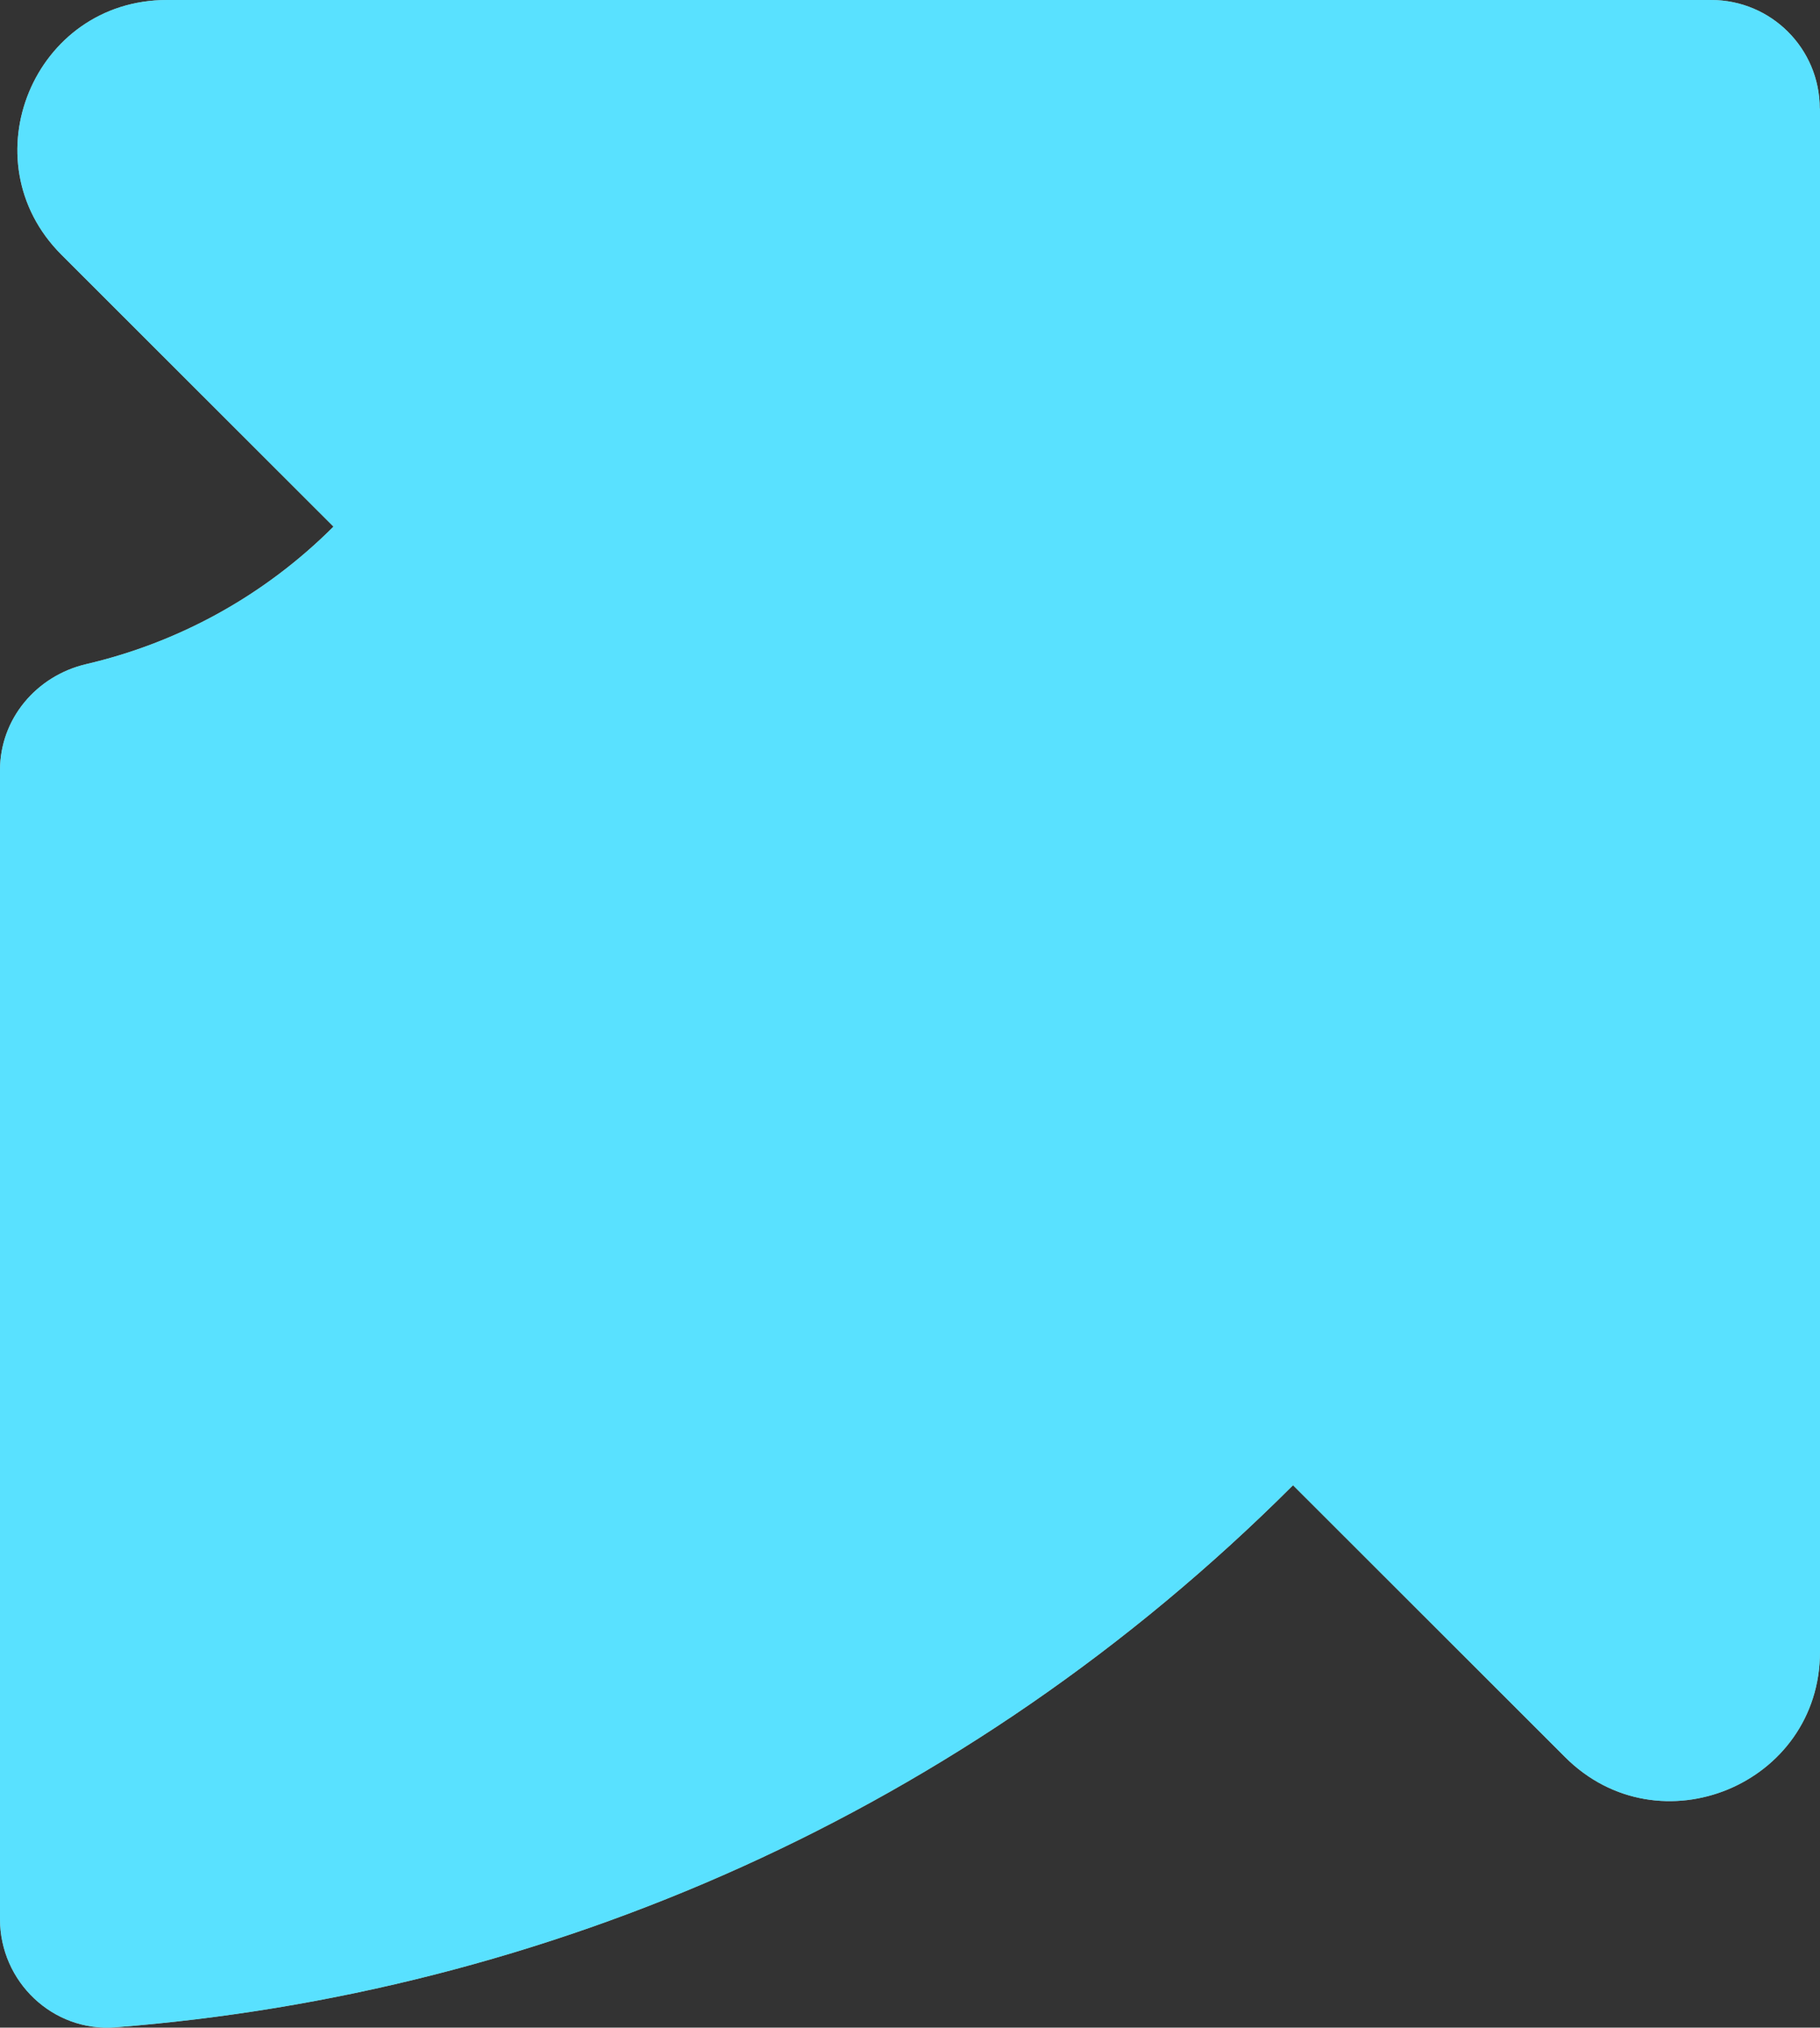 <?xml version="1.0" encoding="utf-8"?>
<svg xmlns="http://www.w3.org/2000/svg" fill="none" height="100%" overflow="visible" preserveAspectRatio="none" style="display: block;" viewBox="0 0 97 108" width="100%">
<rect x="0" y="0" width="97" height="108" fill="#333333" stroke="none"/>
<g id="Vector">
<path d="M96.986 5.778C96.986 2.585 94.397 0 91.201 0H8.894C1.808 0 -1.736 8.551 3.269 13.563L17.774 28.05C14.014 31.805 9.43 34.246 4.599 35.373C1.938 35.994 0 38.291 0 41.021V102.219C0 105.556 2.82 108.243 6.147 107.983C29.026 106.206 51.414 96.586 68.914 79.109L83.42 93.597C88.424 98.594 97 95.055 97 87.978V5.778H96.986Z" fill="white"/>
<path d="M96.986 5.778C96.986 2.585 94.397 0 91.201 0H8.894C1.808 0 -1.736 8.551 3.269 13.563L17.774 28.05C14.014 31.805 9.43 34.246 4.599 35.373C1.938 35.994 0 38.291 0 41.021V102.219C0 105.556 2.82 108.243 6.147 107.983C29.026 106.206 51.414 96.586 68.914 79.109L83.42 93.597C88.424 98.594 97 95.055 97 87.978V5.778H96.986Z" fill="#00D1FF" fill-opacity="0.65"/>
</g>
</svg>